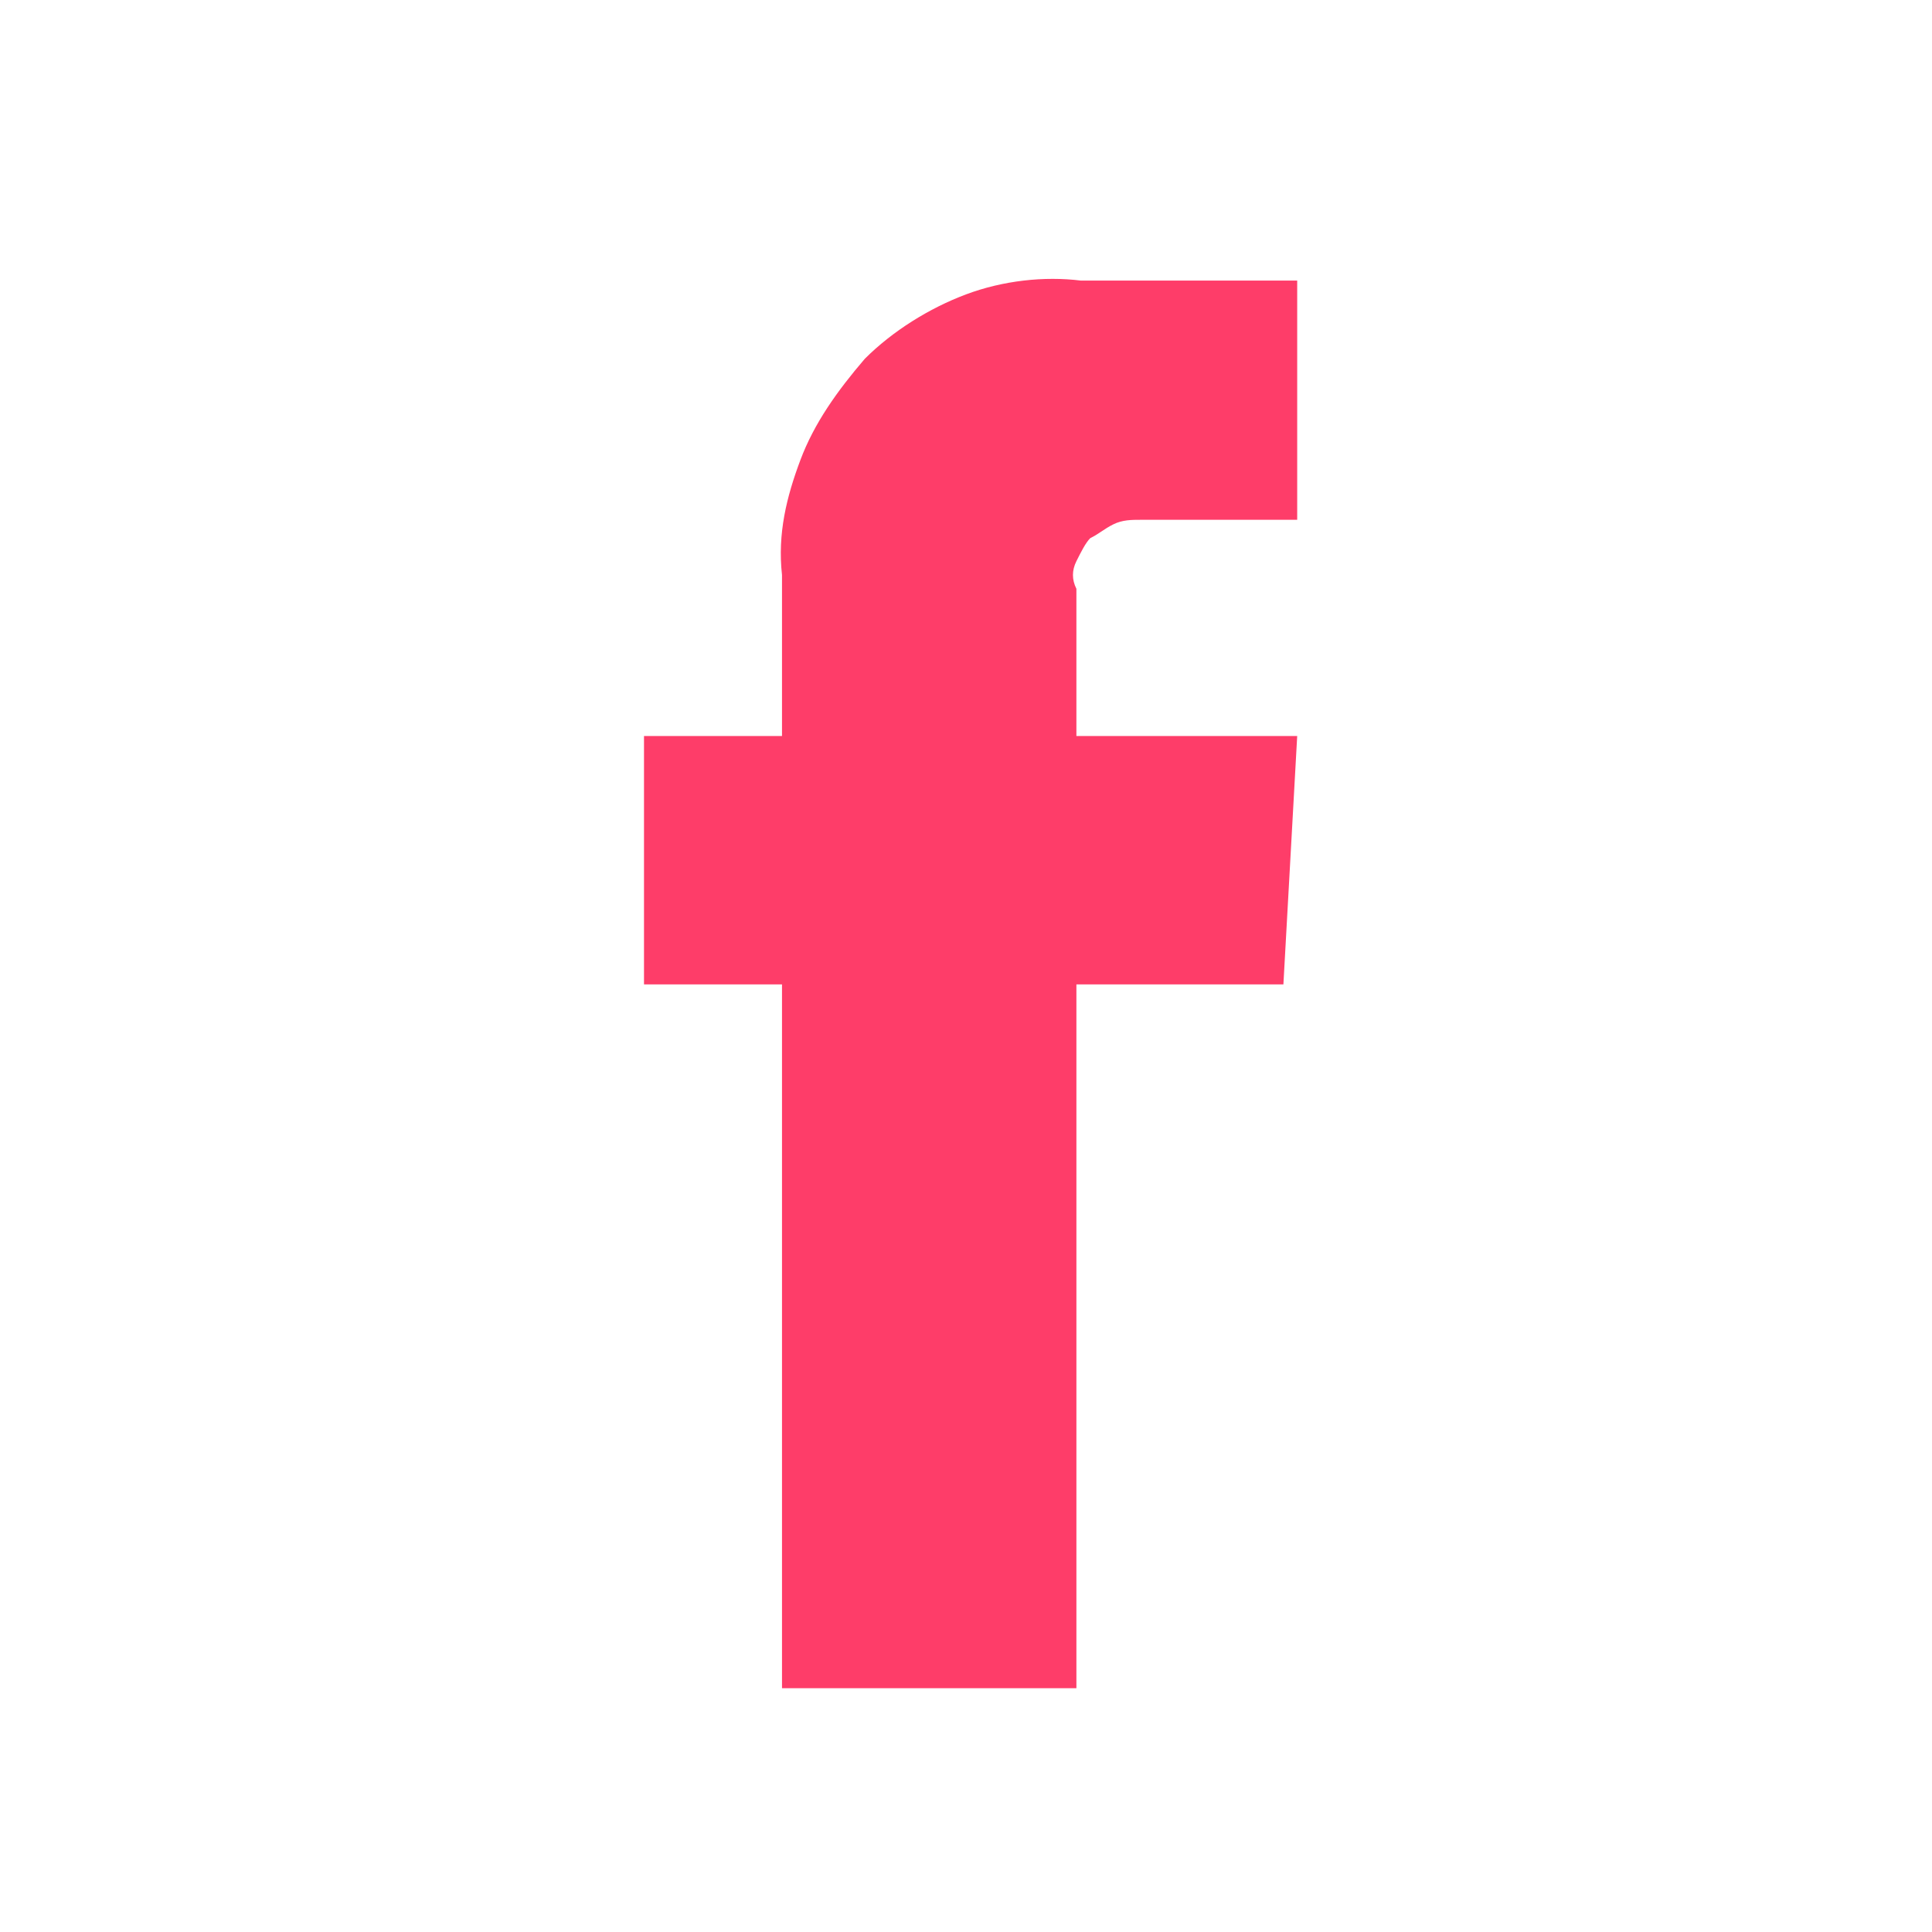 <?xml version="1.0" encoding="UTF-8"?>
<svg id="Calque_1" xmlns="http://www.w3.org/2000/svg" version="1.1" viewBox="0 0 42 42">
  <!-- Generator: Adobe Illustrator 29.8.2, SVG Export Plug-In . SVG Version: 2.1.1 Build 3)  -->
  <defs>
    <style>
      .st0 {
        fill: #fe3d69;
      }
    </style>
  </defs>
  <g id="Calque_11">
    <path class="st0" d="M27.9,21.4h-4.5v15.3h-6.4v-15.3h-3v-5.4h3v-3.5c-.1-.9.1-1.7.4-2.5s.8-1.5,1.4-2.2c.6-.6,1.4-1.1,2.2-1.4.8-.3,1.7-.4,2.5-.3h4.7v5.2h-3.4c-.2,0-.4,0-.6.1s-.3.2-.5.3c-.1.1-.2.3-.3.5-.1.2-.1.4,0,.6v3.2h4.8s-.3,5.4-.3,5.4Z"/>
  </g>
</svg>